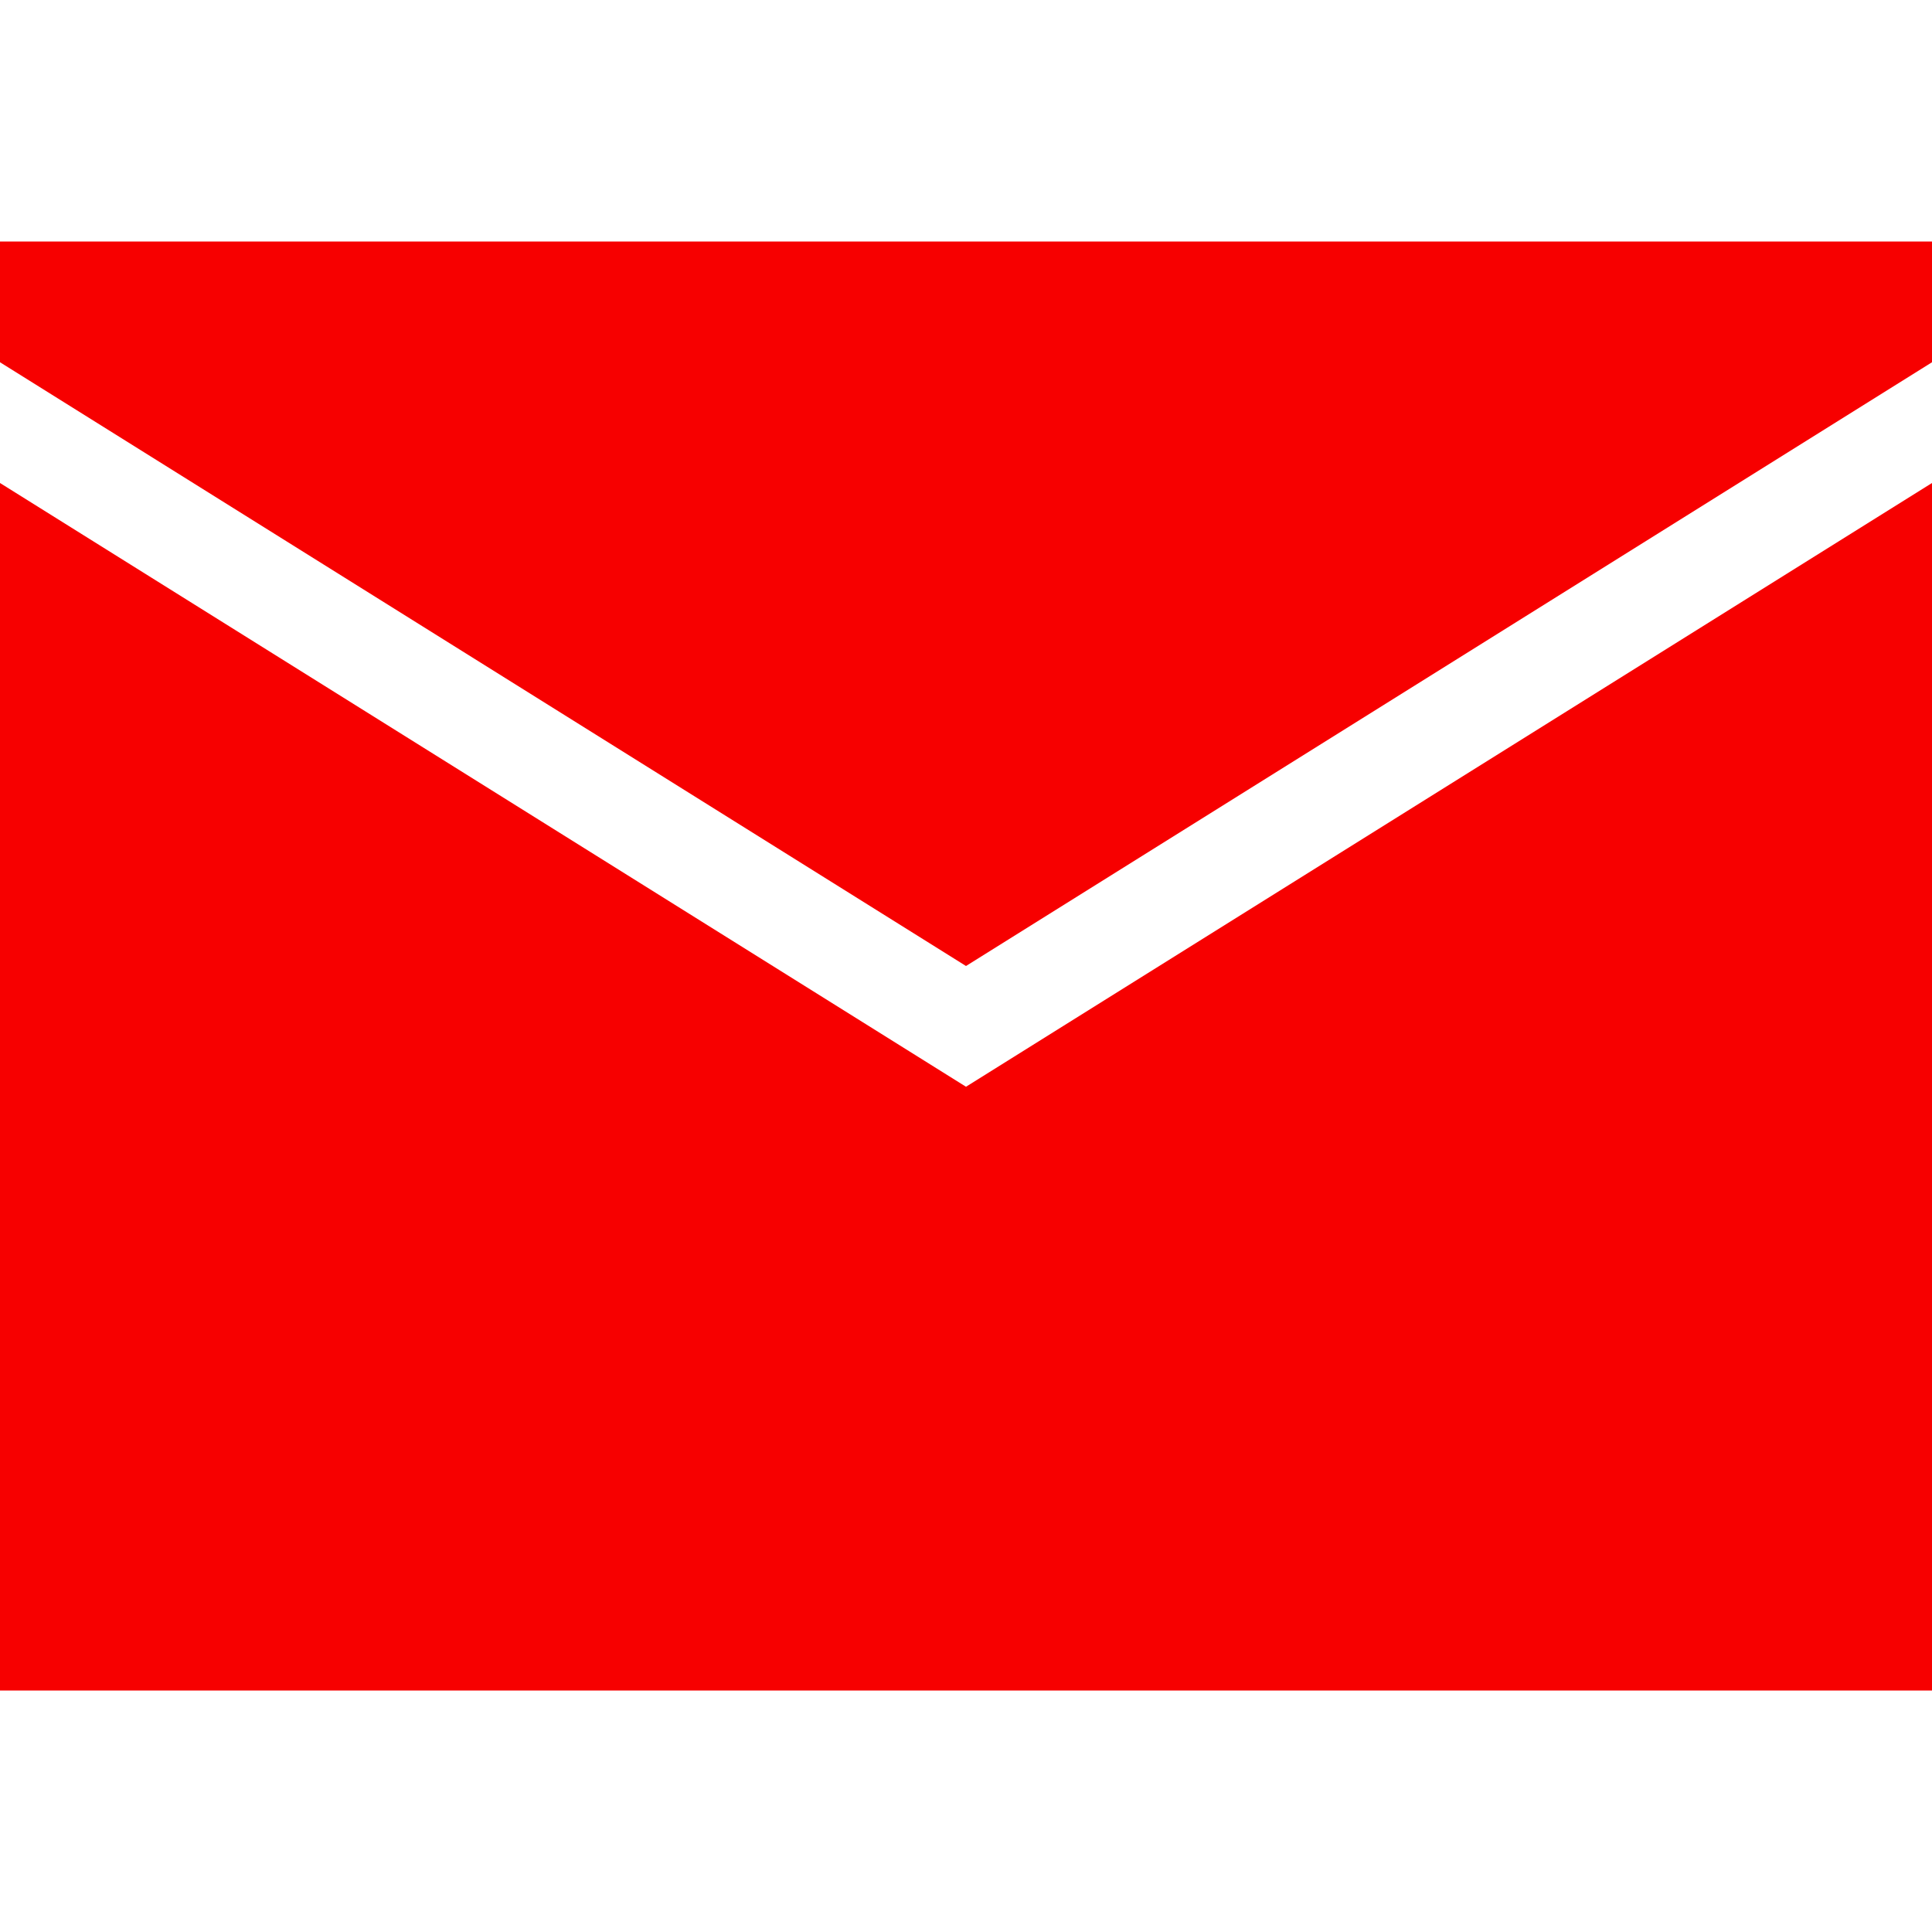 <svg id="Layer_1_1_" style="enable-background:new 0 0 16 16;" version="1.1" viewBox="0 0 16 16" xml:space="preserve" xmlns="http://www.w3.org/2000/svg" xmlns:xlink="http://www.w3.org/1999/xlink"><polygon points="0,4 0,14 16,14 16,4 8,9 " fill="#f70000" opacity="1" original-fill="#000000"></polygon><polygon points="0,3 8,8 16,3 16,2 0,2 " fill="#f70000" opacity="1" original-fill="#000000"></polygon></svg>